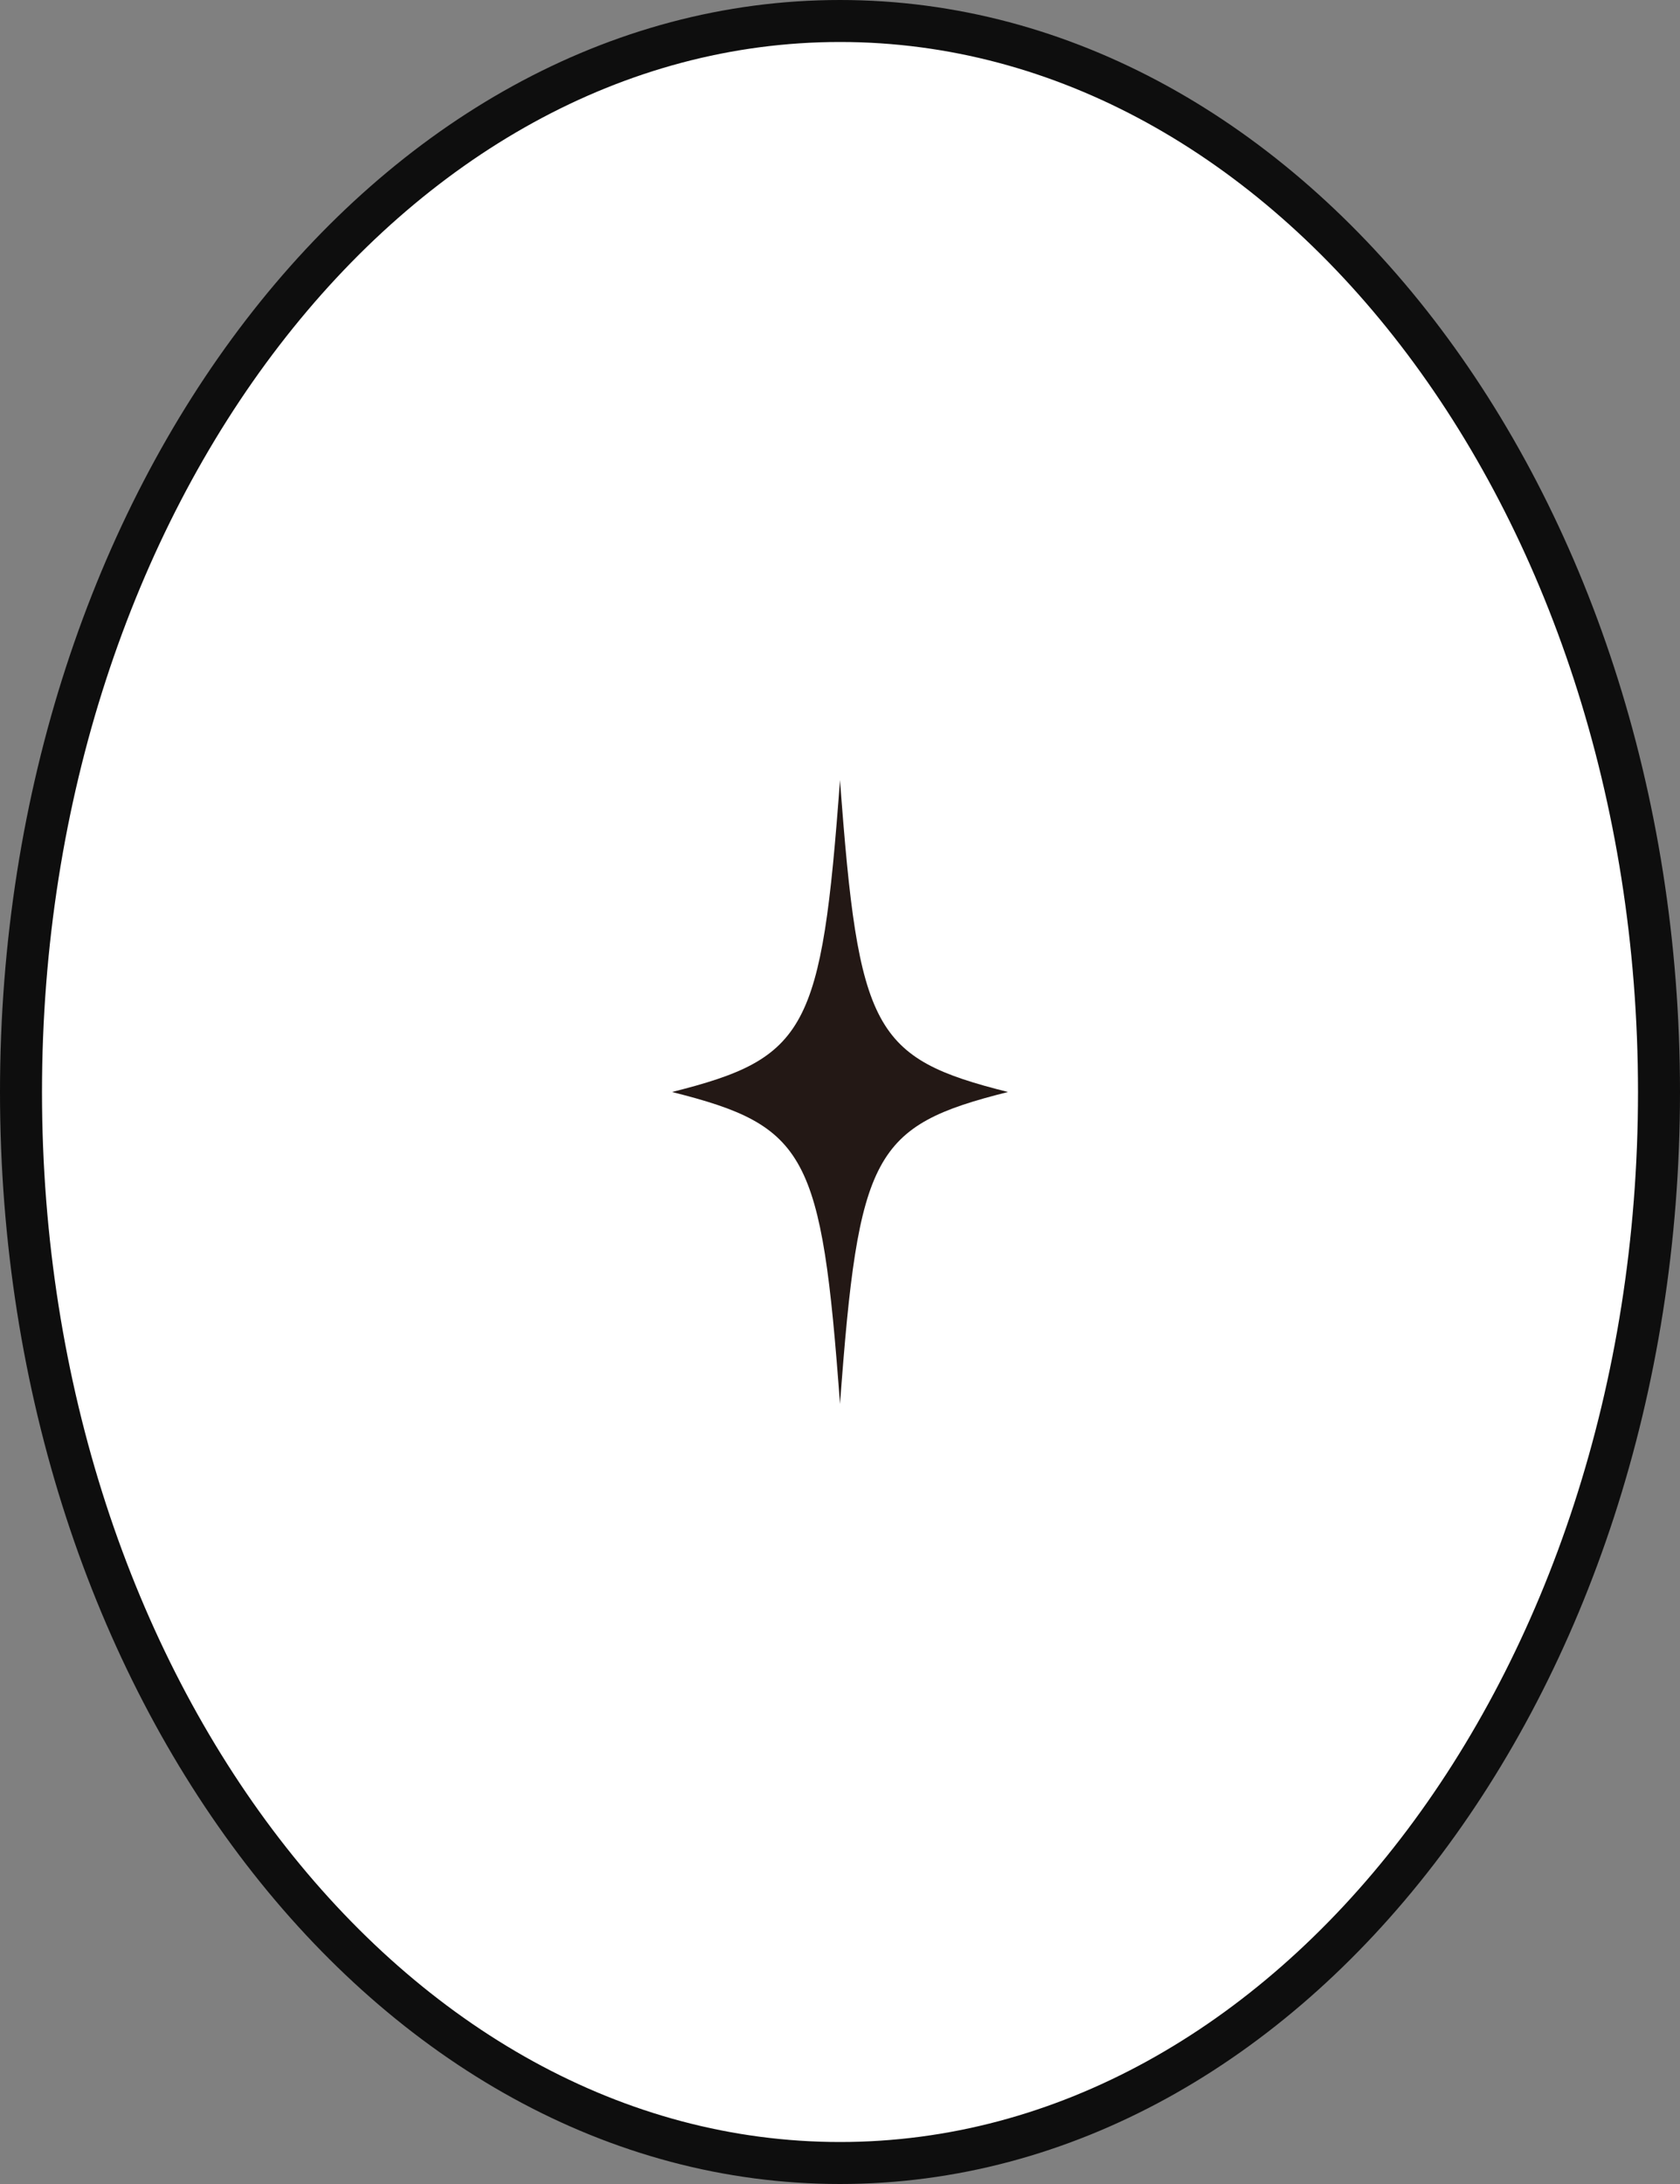 <svg width="40" height="52" viewBox="0 0 40 52" fill="none" xmlns="http://www.w3.org/2000/svg">
<rect x="0" y="0" width="40" height="52" fill="#808080" stroke="none"/>
<path d="M39.5 26C39.5 33.079 37.292 39.469 33.746 44.08C30.2 48.69 25.336 51.5 20 51.5C14.664 51.5 9.8 48.69 6.254 44.08C2.708 39.469 0.5 33.079 0.5 26C0.5 18.921 2.708 12.53 6.254 7.92C9.8 3.31 14.664 0.5 20 0.5C25.336 0.5 30.2 3.31 33.746 7.92C37.292 12.53 39.5 18.921 39.5 26Z" fill="white" stroke="#0E0E0E"/>
<path d="M24 26C20.787 26.806 20.439 27.465 20 33.429C19.561 27.465 19.213 26.806 16 26C19.213 25.194 19.561 24.535 20 18.571C20.439 24.535 20.787 25.194 24 26Z" fill="#231815"/>
</svg>
